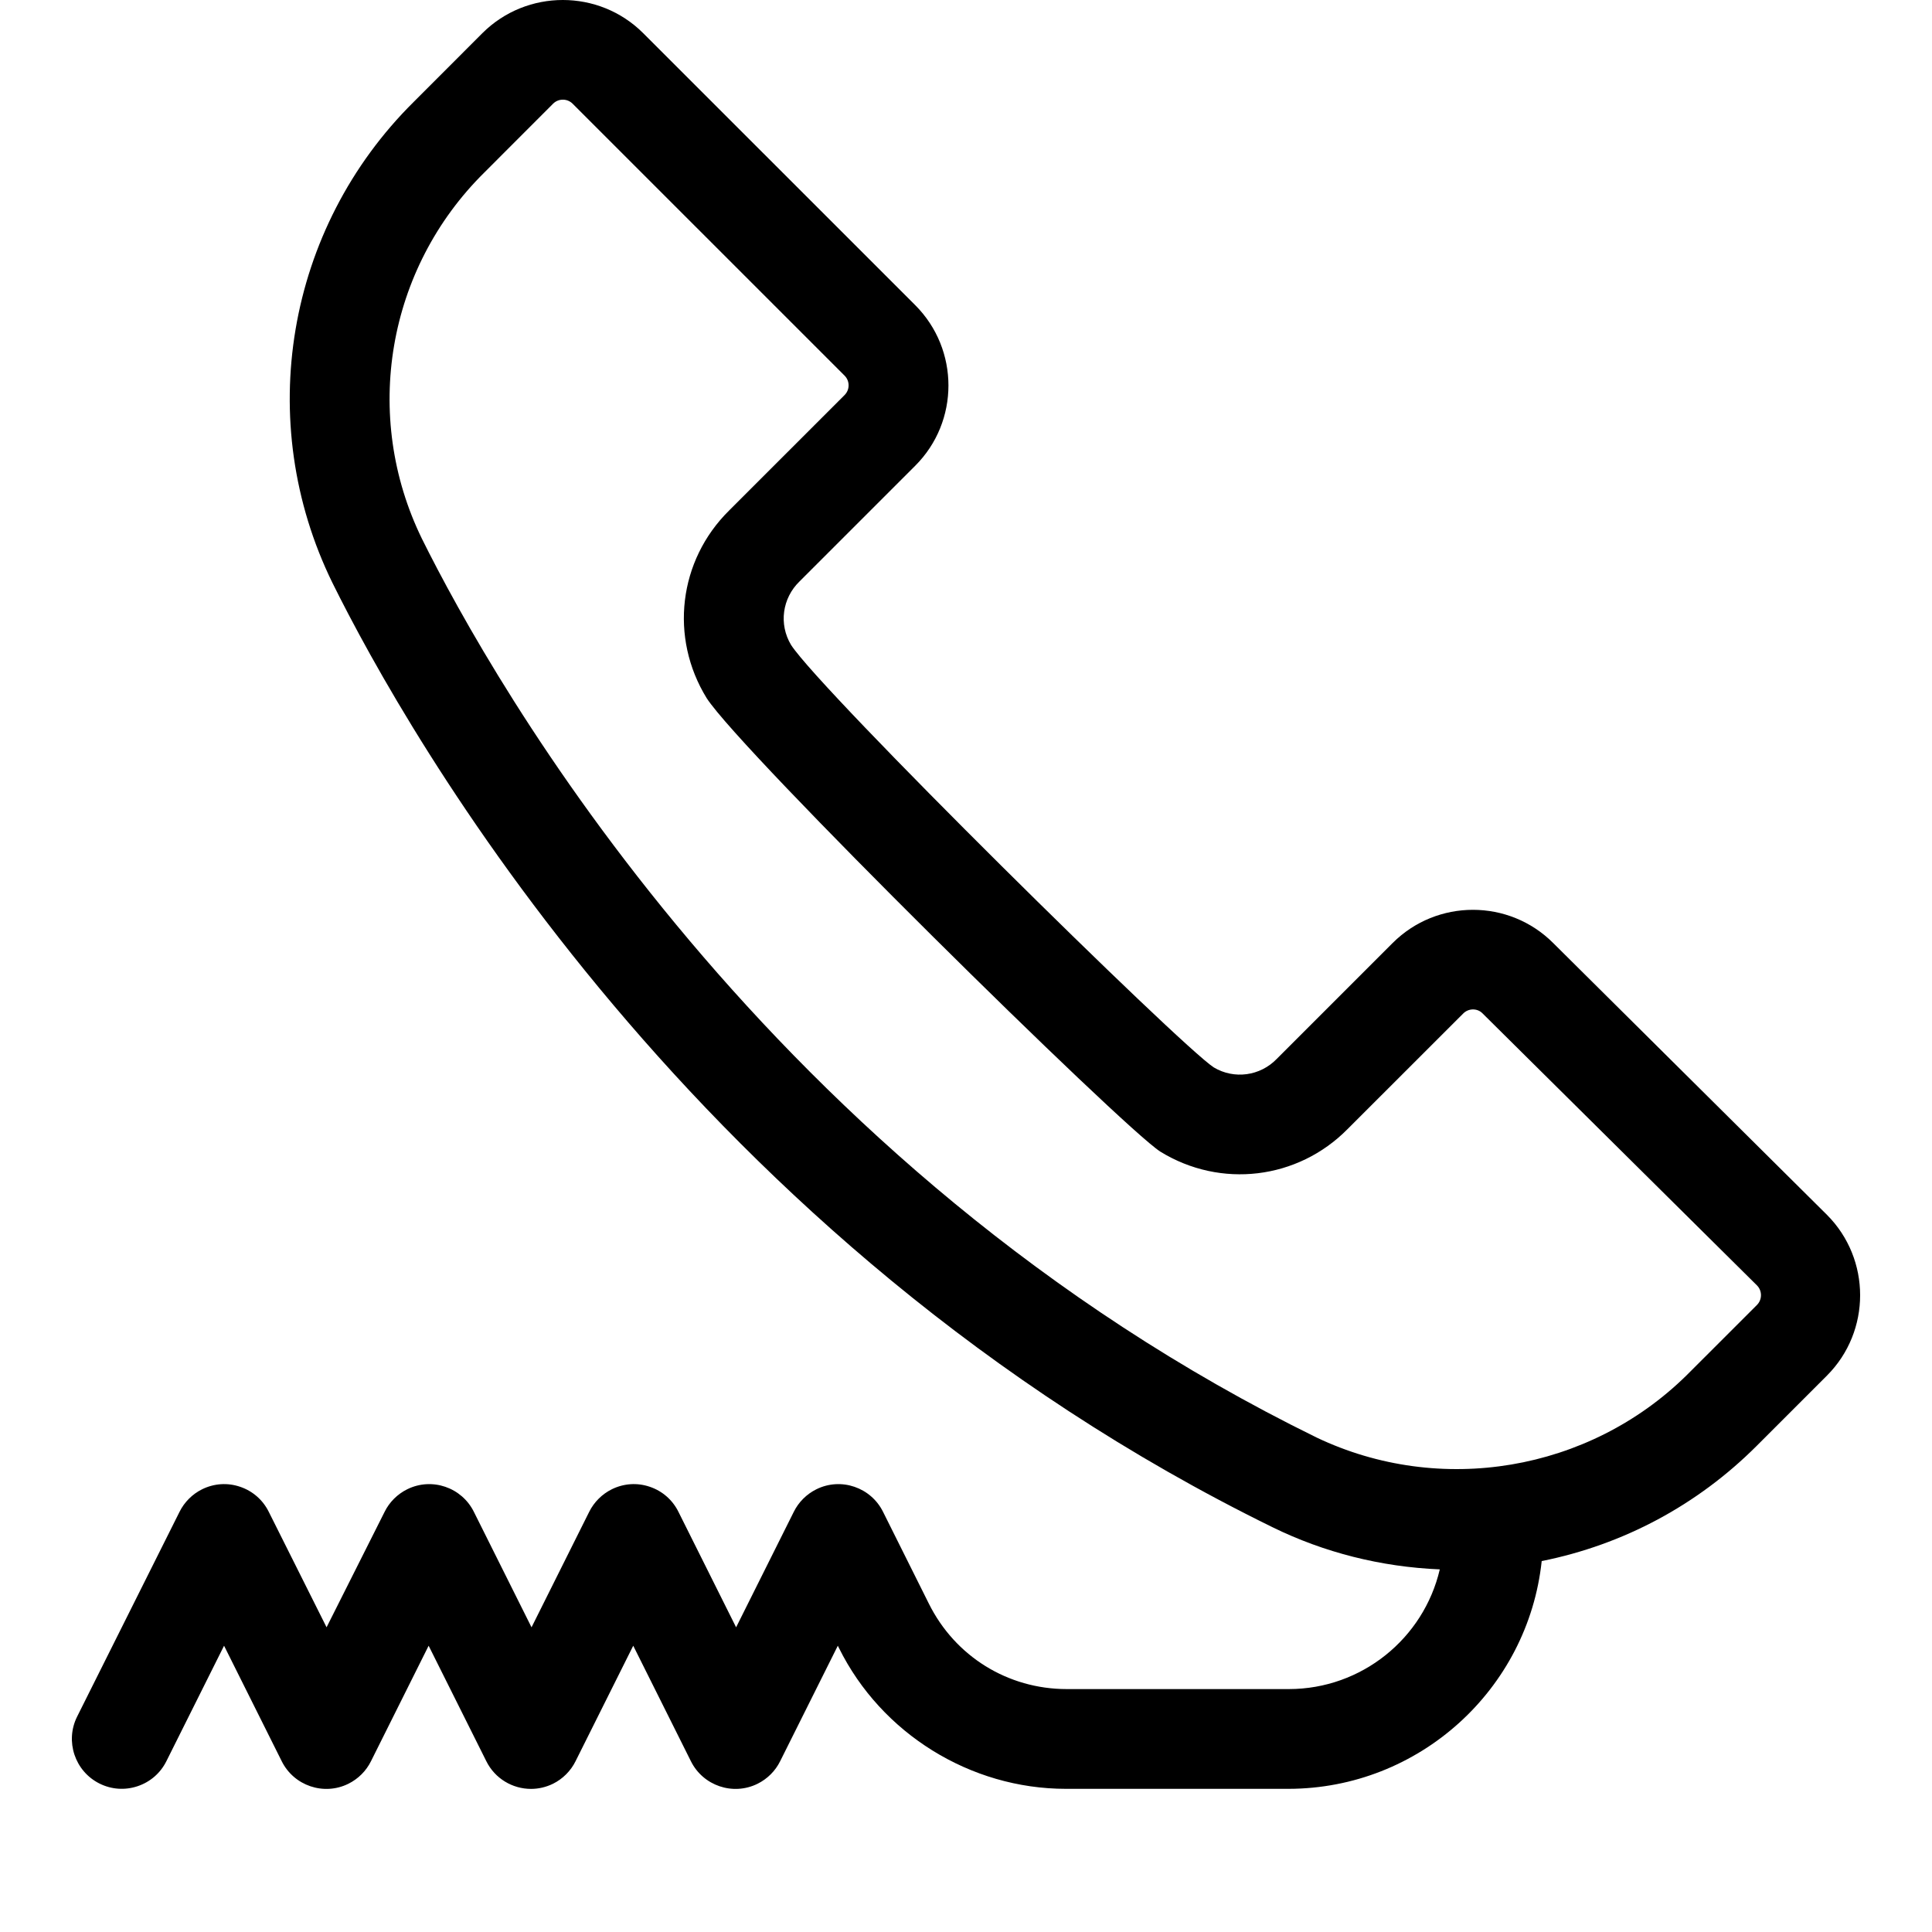 <?xml version="1.0" encoding="utf-8"?>
<!-- Generator: Adobe Illustrator 27.5.0, SVG Export Plug-In . SVG Version: 6.00 Build 0)  -->
<svg version="1.1" id="Ebene_1" xmlns="http://www.w3.org/2000/svg" xmlns:xlink="http://www.w3.org/1999/xlink" x="0px" y="0px"
	 viewBox="0 0 512 512" style="enable-background:new 0 0 512 512;" xml:space="preserve">
<path d="M484.172,321.952l-72.551-72.032c-11.717-11.737-30.804-11.745-42.545-0.024l-30.699,30.699
	c-4.43,4.6-11.33,5.486-16.695,2.288c-8.917-5.744-103.964-99.501-112.043-111.971c-3.279-5.47-2.36-12.381,2.276-16.86
	l30.631-30.627c11.729-11.713,11.745-30.796,0-42.557L170.418,8.756c-11.721-11.68-30.82-11.672-42.557,0.008l-18.213,18.229
	c-33.837,33.503-42.492,84.735-21.532,127.502c19.659,39.689,95.715,175.021,249.095,250.226
	c13.638,6.694,28.734,10.528,44.349,11.181c-4.29,18.35-20.735,31.698-39.959,31.722h-58.756c-0.052,0-0.105,0-0.157,0
	c-15.615,0-29.612-8.676-36.556-22.692l-12.107-24.263c-3.222-6.517-11.153-9.232-17.678-5.993c-2.59,1.281-4.72,3.407-5.985,5.977
	l-15.285,30.603l-15.269-30.578c-1.559-3.166-4.257-5.534-7.596-6.662c-3.339-1.144-6.92-0.902-10.085,0.661
	c-2.582,1.281-4.708,3.407-5.985,5.977l-15.281,30.603l-15.273-30.587c-3.218-6.517-11.145-9.232-17.678-5.993
	c-2.59,1.281-4.72,3.407-5.981,5.969l-15.386,30.603l-15.305-30.57c-1.559-3.166-4.257-5.534-7.596-6.662
	c-3.343-1.144-6.916-0.902-10.089,0.661c-2.586,1.281-4.712,3.415-5.977,5.977l-27.136,54.26
	c-3.258,6.517-0.608,14.476,5.913,17.738c3.166,1.587,6.754,1.829,10.093,0.717c3.355-1.12,6.07-3.472,7.645-6.63l15.285-30.603
	l15.273,30.587c3.222,6.517,11.149,9.224,17.678,5.993c2.59-1.281,4.72-3.407,5.985-5.977l15.281-30.603l15.273,30.578
	c2.296,4.656,6.984,7.363,11.858,7.363c1.962,0,3.951-0.443,5.828-1.361c2.586-1.281,4.712-3.415,5.977-5.977l15.285-30.603
	l15.273,30.587c3.222,6.517,11.149,9.224,17.678,5.993c2.59-1.281,4.72-3.407,5.985-5.977l15.281-30.603l0.298,0.596
	c11.245,22.7,34.84,37.329,60.142,37.329c0.073,0,0.149,0,0.222,0h58.777c34.594-0.048,63.461-26.309,67.098-60.359
	c21.633-4.334,41.264-14.838,56.94-30.498l18.664-18.664C495.881,352.796,495.881,333.697,484.172,321.952z M187.281,185.025
	c9.26,14.315,110.033,113.614,120.207,120.163c16.002,9.86,36.427,7.403,49.622-5.961l30.647-30.627
	c1.414-1.442,3.718-1.426,5.051-0.121l72.801,72.161c1.418,1.426,1.422,3.746,0.008,5.18l-18.632,18.624
	c-25.902,25.504-65.358,32.125-98.107,16.498C203.105,309.506,130.57,180.579,111.821,142.783
	c-15.918-32.568-9.28-71.573,16.534-97.068l18.221-18.238c0.713-0.709,1.647-1.063,2.586-1.063s1.873,0.354,2.586,1.063
	l72.068,72.064c0.693,0.685,1.071,1.603,1.071,2.578s-0.379,1.893-1.067,2.578l-30.615,30.611
	C179.829,148.526,177.372,168.939,187.281,185.025z"/>
</svg>
